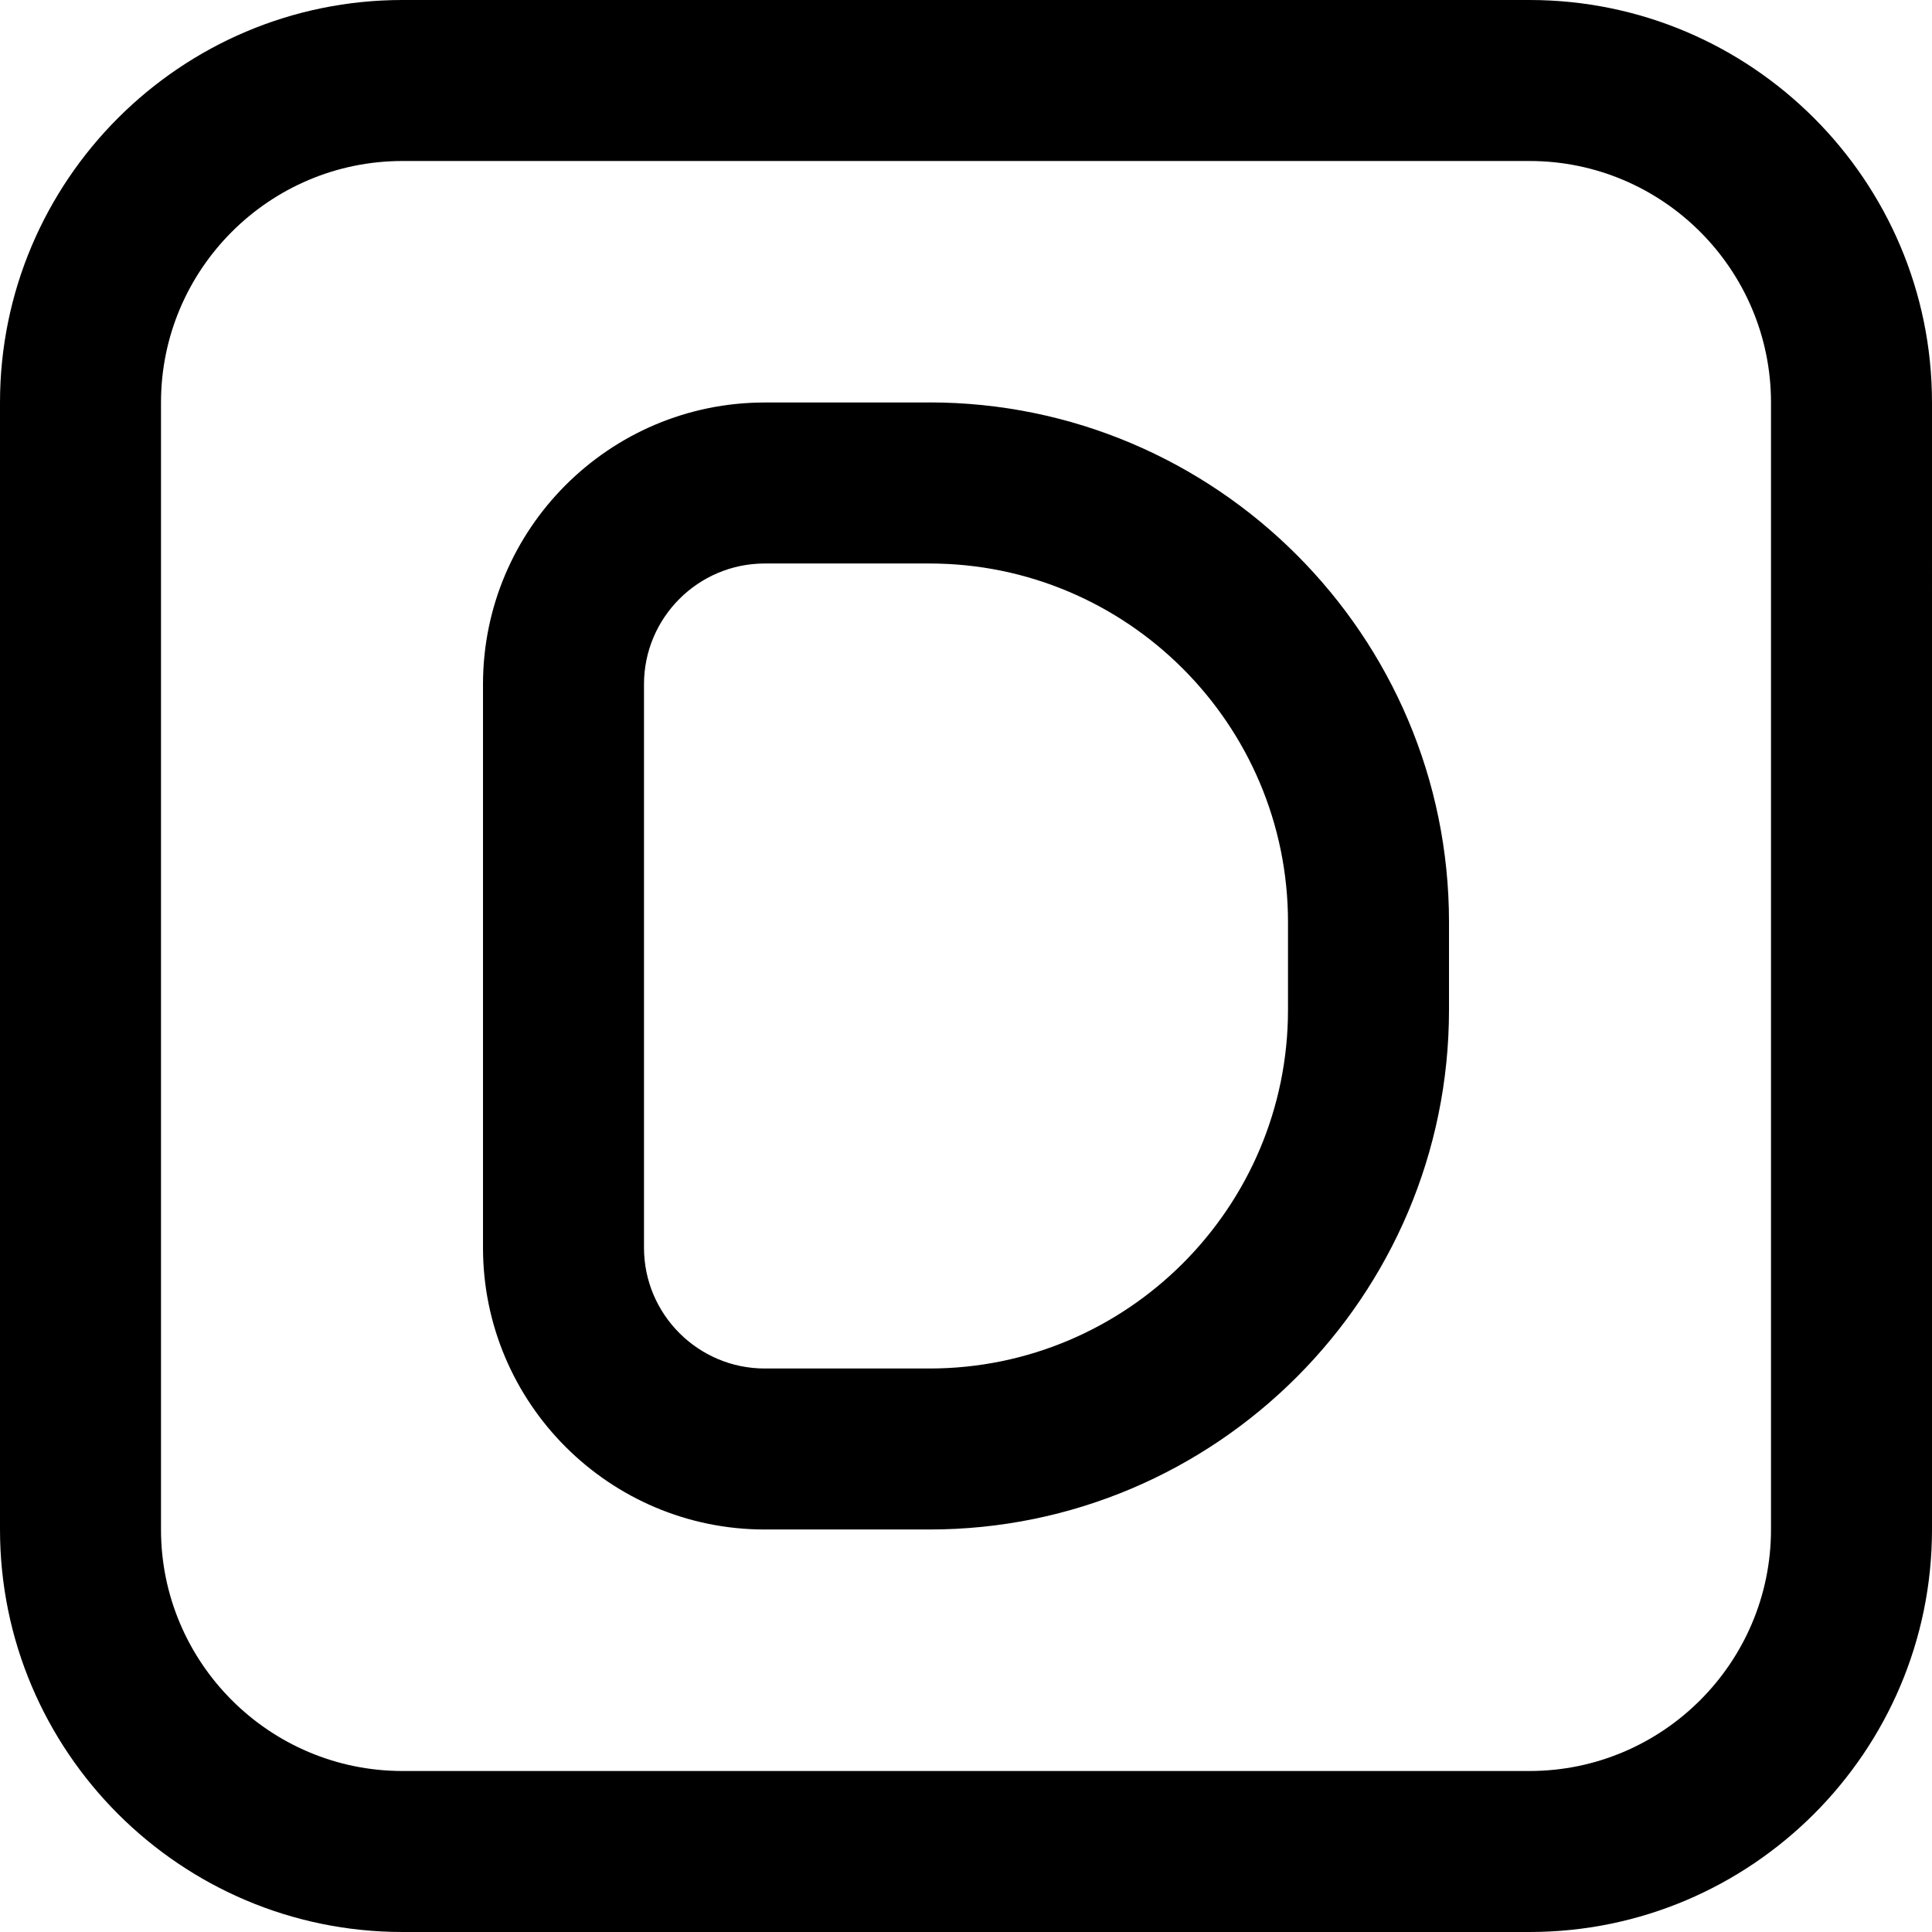 <?xml version="1.0" encoding="UTF-8"?>
<svg xmlns="http://www.w3.org/2000/svg" id="Layer_1" data-name="Layer 1" viewBox="0 0 24 24" width="512" height="512"><path d="m19,0H5C2.243,0,0,2.243,0,5v14c0,2.757,2.243,5,5,5h14c2.757,0,5-2.243,5-5V5c0-2.757-2.243-5-5-5Zm3,19c0,1.654-1.346,3-3,3H5c-1.654,0-3-1.346-3-3V5c0-1.654,1.346-3,3-3h14c1.654,0,3,1.346,3,3v14ZM11.546,5h-2.046c-1.93,0-3.5,1.57-3.5,3.5v7c0,1.93,1.57,3.5,3.5,3.5h2.046c3.559,0,6.454-2.896,6.454-6.455v-1.091c0-3.559-2.896-6.455-6.454-6.455Zm4.454,7.545c0,2.456-1.998,4.455-4.454,4.455h-2.046c-.827,0-1.5-.673-1.5-1.5v-7c0-.827.673-1.5,1.5-1.5h2.046c2.456,0,4.454,1.999,4.454,4.455v1.091Z"/></svg>
